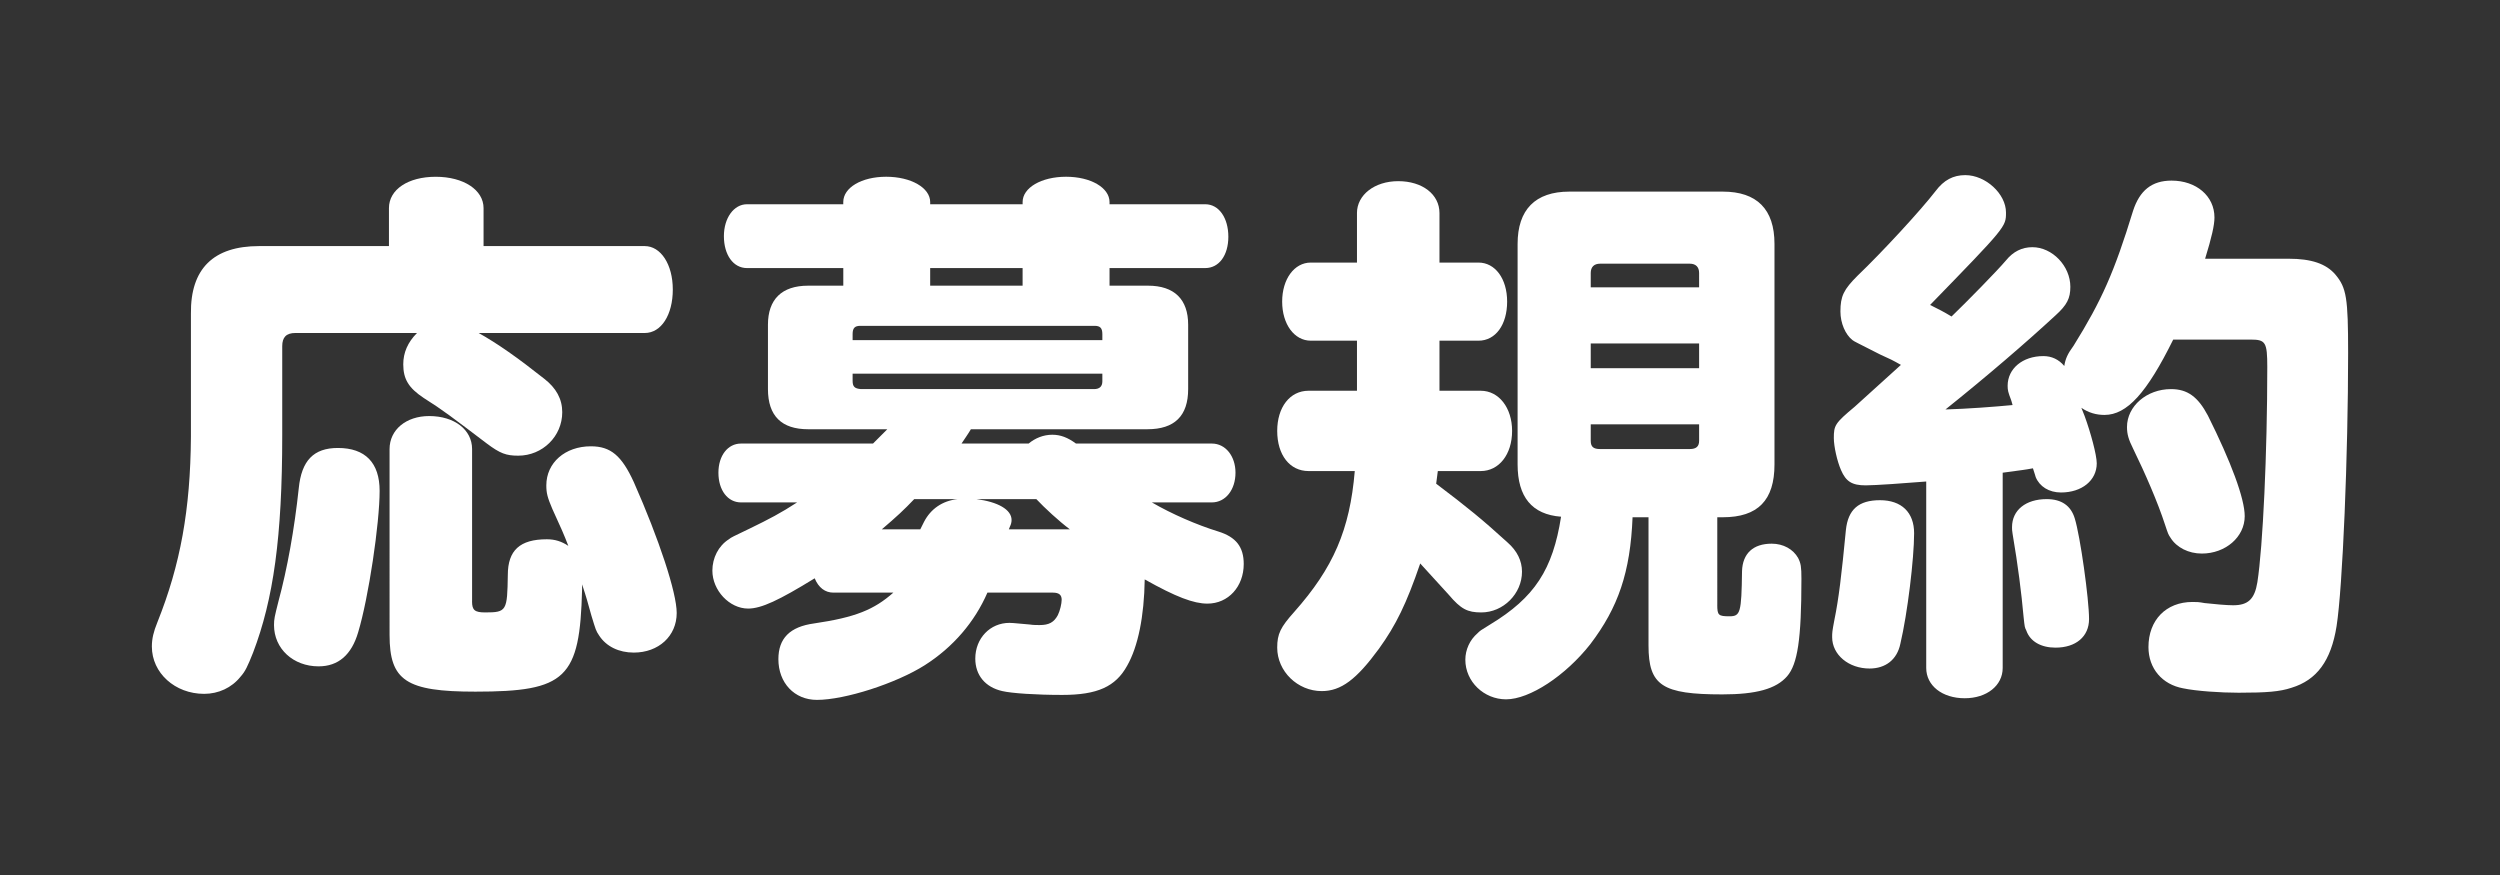 <?xml version="1.0" encoding="utf-8"?>
<!-- Generator: Adobe Illustrator 16.0.0, SVG Export Plug-In . SVG Version: 6.00 Build 0)  -->
<!DOCTYPE svg PUBLIC "-//W3C//DTD SVG 1.1//EN" "http://www.w3.org/Graphics/SVG/1.1/DTD/svg11.dtd">
<svg version="1.1" id="レイヤー_1" xmlns="http://www.w3.org/2000/svg" xmlns:xlink="http://www.w3.org/1999/xlink" x="0px"
	 y="0px" width="200px" height="70px" viewBox="0 0 200 70" enable-background="new 0 0 200 70" xml:space="preserve">
<rect x="0" y="0" width="200" height="70" fill="#333333" stroke="none"/>
<g>
	<g>
		<g>
			<path fill="#FFFFFF" d="M38.292,26.639c1.496,0.836,3.124,1.98,5.236,3.652c0.968,0.748,1.452,1.629,1.452,2.685
				c0,1.937-1.584,3.478-3.521,3.478c-0.968,0-1.452-0.177-2.508-0.969c-2.729-2.068-3.521-2.685-5.062-3.653
				c-1.188-0.792-1.628-1.495-1.628-2.685c0-0.924,0.353-1.76,1.101-2.508h-9.726c-0.748,0-1.057,0.353-1.057,1.057v7.128
				c0,8.142-0.704,13.115-2.332,17.384c-0.44,1.1-0.616,1.496-1.012,1.936c-0.704,0.88-1.761,1.364-2.905,1.364
				c-2.332,0-4.181-1.672-4.181-3.785c0-0.615,0.133-1.188,0.44-1.936c1.849-4.621,2.641-9.021,2.685-14.83v-9.858
				c-0.044-3.607,1.804-5.412,5.457-5.412h10.385v-3.037c0-1.495,1.541-2.508,3.741-2.508c2.244,0,3.828,1.058,3.828,2.508v3.037
				h12.894c1.276,0,2.245,1.452,2.245,3.477s-0.925,3.477-2.245,3.477H38.292z M30.37,39.269c0,2.597-0.88,8.537-1.716,11.31
				c-0.528,1.804-1.584,2.729-3.169,2.729c-2.023,0-3.564-1.408-3.564-3.301c0-0.483,0.044-0.66,0.353-1.892
				c0.704-2.598,1.276-5.766,1.628-9.066c0.22-2.199,1.188-3.212,3.125-3.212C29.227,35.836,30.37,37.024,30.37,39.269z
				 M37.764,48.114c0,0.704,0.22,0.88,1.056,0.88c1.717,0,1.761-0.132,1.805-2.992c0-1.98,0.968-2.86,3.124-2.86
				c0.66,0,1.188,0.175,1.717,0.528c-0.353-0.925-0.572-1.409-1.276-2.949c-0.396-0.925-0.484-1.276-0.484-1.893
				c0-1.804,1.496-3.124,3.564-3.124c1.585,0,2.465,0.749,3.433,2.861c2.024,4.576,3.433,8.845,3.433,10.474
				c0,1.848-1.452,3.168-3.433,3.168c-1.188,0-2.2-0.485-2.772-1.365c-0.264-0.396-0.264-0.439-0.616-1.584
				c-0.264-0.968-0.439-1.584-0.748-2.508v0.396c-0.176,7.129-1.275,8.186-8.537,8.186c-5.545,0-6.865-0.88-6.865-4.533V35.924
				c0-1.54,1.32-2.64,3.169-2.64c2.024,0,3.433,1.1,3.433,2.64V48.114z"/>
			<path fill="#FFFFFF" d="M91.841,22.854c2.112,0,3.212,1.1,3.212,3.124v5.149c0,2.156-1.1,3.212-3.256,3.212H77.671
				c-0.176,0.308-0.572,0.88-0.748,1.145h5.368c0.528-0.44,1.188-0.705,1.893-0.705c0.66,0,1.232,0.221,1.893,0.705h10.869
				c1.101,0,1.893,1.012,1.893,2.332c0,1.364-0.792,2.377-1.893,2.377h-4.797c1.585,0.924,3.608,1.804,5.325,2.331
				c1.408,0.44,2.024,1.232,2.024,2.597c0,1.805-1.232,3.169-2.904,3.169c-1.101,0-2.509-0.528-5.017-1.937
				c-0.045,2.949-0.528,5.368-1.408,6.909c-0.925,1.673-2.377,2.332-5.193,2.332c-2.112,0-4.049-0.132-4.797-0.308
				c-1.364-0.309-2.156-1.276-2.156-2.597c0-1.628,1.188-2.859,2.729-2.859c0.176,0,0.176,0,1.628,0.131
				c0.265,0.044,0.572,0.044,0.793,0.044c0.748,0,1.144-0.22,1.452-0.792c0.176-0.352,0.308-0.924,0.308-1.232
				c0-0.396-0.22-0.571-0.704-0.571h-5.236c-1.013,2.332-2.729,4.355-5.017,5.809c-2.289,1.452-6.382,2.772-8.626,2.772
				c-1.804,0-3.08-1.364-3.08-3.257c0-1.672,0.924-2.597,2.86-2.86c3.301-0.484,4.797-1.101,6.337-2.464h-4.797
				c-0.66,0-1.188-0.396-1.496-1.146c-2.86,1.761-4.269,2.422-5.325,2.422c-1.496,0-2.86-1.453-2.86-3.037
				c0-1.012,0.484-1.979,1.32-2.508c0.221-0.177,0.265-0.177,1.717-0.881s2.464-1.231,3.74-2.067h-4.488
				c-1.057,0-1.805-0.969-1.805-2.377c0-1.363,0.748-2.332,1.805-2.332h10.562l1.144-1.145h-6.337c-2.112,0-3.212-1.056-3.212-3.212
				v-5.149c0-2.024,1.1-3.124,3.212-3.124h2.816v-1.408H59.76c-1.1,0-1.848-1.057-1.848-2.553c0-1.452,0.792-2.553,1.848-2.553
				h7.701v-0.176c0-1.144,1.452-2.024,3.433-2.024s3.521,0.881,3.521,2.024v0.176h7.394v-0.176c0-1.144,1.496-2.024,3.477-2.024
				c1.979,0,3.477,0.881,3.477,2.024v0.176h7.656c1.101,0,1.849,1.101,1.849,2.597s-0.748,2.509-1.849,2.509h-7.656v1.408H91.841z
				 M88.188,26.728c0-0.484-0.177-0.661-0.616-0.661H68.825c-0.439,0-0.616,0.177-0.616,0.661v0.483h19.979V26.728z M68.209,29.896
				v0.572c0,0.483,0.177,0.615,0.66,0.66h18.659c0.439,0,0.66-0.221,0.66-0.616v-0.616H68.209z M73.622,42.349l0.308-0.616
				c0.528-1.012,1.453-1.672,2.685-1.804h-3.477c-0.792,0.836-1.408,1.408-2.596,2.42H73.622z M81.808,21.446h-7.394v1.408h7.394
				V21.446z M85.592,42.349c-0.88-0.659-2.024-1.716-2.685-2.42H78.11c1.717,0.22,2.816,0.836,2.816,1.672
				c0,0.177-0.044,0.353-0.132,0.528l-0.088,0.22H85.592z"/>
			<path fill="#FFFFFF" d="M108.557,17.045c0-1.451,1.408-2.552,3.301-2.552c1.936,0,3.3,1.056,3.3,2.552v3.961h3.125
				c1.32,0,2.288,1.276,2.288,3.124c0,1.849-0.924,3.125-2.288,3.125h-3.125v4.005h3.301c1.452,0,2.509,1.364,2.509,3.213
				c0,1.892-1.057,3.212-2.509,3.212h-3.433c-0.044,0.352-0.044,0.352-0.132,1.012c2.508,1.893,3.74,2.904,5.721,4.71
				c0.748,0.659,1.145,1.45,1.145,2.331c0,1.761-1.496,3.257-3.257,3.257c-1.101,0-1.628-0.264-2.597-1.408
				c-0.527-0.572-1.848-2.024-2.288-2.509c-1.1,3.213-1.937,4.929-3.301,6.821c-1.804,2.465-3.036,3.389-4.576,3.389
				c-1.937,0-3.564-1.584-3.564-3.477c0-1.101,0.264-1.629,1.364-2.86c3.124-3.521,4.444-6.558,4.841-11.266h-3.697
				c-1.496,0-2.508-1.276-2.508-3.212c0-1.893,1.012-3.213,2.508-3.213h3.873v-4.005h-3.696c-1.32,0-2.289-1.319-2.289-3.125
				c0-1.804,0.969-3.124,2.289-3.124h3.696V17.045z M137.381,48.378c0,0.836,0.088,0.925,0.968,0.925s0.969-0.264,1.013-3.609
				c0.044-1.408,0.88-2.2,2.376-2.2c0.924,0,1.716,0.44,2.112,1.145c0.22,0.439,0.264,0.703,0.264,1.672
				c0,4.84-0.308,6.82-1.144,7.789c-0.88,1.013-2.465,1.452-5.193,1.452c-4.796,0-5.896-0.704-5.896-3.916V41.381h-1.276
				c-0.176,4.401-1.144,7.217-3.389,10.165c-1.979,2.509-4.84,4.401-6.732,4.401c-1.761,0-3.257-1.408-3.257-3.169
				c0-0.792,0.353-1.584,0.969-2.112c0.22-0.22,0.22-0.22,1.012-0.704c3.564-2.156,5.017-4.4,5.677-8.625
				c-2.332-0.176-3.477-1.584-3.477-4.181V19.51c0-2.728,1.408-4.181,4.137-4.181h12.277c2.729,0,4.137,1.408,4.137,4.181v17.646
				c0,2.86-1.32,4.225-4.137,4.225h-0.439V48.378z M135.929,21.842c0-0.483-0.265-0.747-0.748-0.747h-7.173
				c-0.484,0-0.749,0.264-0.749,0.747v1.145h8.67V21.842z M127.259,27.475v1.98h8.67v-1.98H127.259z M127.259,35.265
				c0,0.483,0.221,0.659,0.749,0.659h7.173c0.527,0,0.748-0.22,0.748-0.659v-1.32h-8.67V35.265z"/>
			<path fill="#FFFFFF" d="M153.129,42.657c0,2.024-0.528,6.425-1.101,8.846c-0.264,1.275-1.188,1.979-2.464,1.979
				c-1.672,0-2.992-1.101-2.992-2.509c0-0.351,0-0.439,0.176-1.363c0.352-1.717,0.572-3.564,0.924-7.218
				c0.176-1.628,1.013-2.376,2.729-2.376C152.117,40.017,153.129,40.985,153.129,42.657z M166.771,33.284
				c0.484,1.319,0.969,3.124,0.969,3.784c0,1.363-1.188,2.331-2.86,2.331c-0.969,0-1.717-0.483-2.024-1.23
				c0-0.045-0.088-0.265-0.221-0.704c-0.704,0.132-0.836,0.132-2.42,0.352v15.622c0,1.408-1.276,2.421-3.036,2.421
				c-1.805,0-3.081-1.013-3.081-2.421V38.521c-1.628,0.132-4.092,0.308-4.841,0.308c-1.1,0-1.584-0.308-1.979-1.231
				c-0.309-0.704-0.572-1.893-0.572-2.553c0-1.013,0.088-1.188,1.672-2.508c0.88-0.792,0.969-0.881,3.696-3.346
				c-0.704-0.396-0.792-0.439-1.672-0.836c-1.893-0.968-2.024-1.012-2.2-1.144c-0.572-0.44-0.968-1.364-0.968-2.289
				c0-1.231,0.264-1.76,1.364-2.859c1.979-1.893,5.061-5.237,6.248-6.777c0.66-0.88,1.408-1.276,2.377-1.276
				c1.628,0,3.256,1.496,3.256,2.992c0,1.145,0,1.145-6.072,7.394c0.704,0.352,1.056,0.527,1.716,0.924
				c1.232-1.188,3.652-3.652,4.356-4.487c0.572-0.705,1.276-1.058,2.112-1.058c1.585,0,3.037,1.497,3.037,3.169
				c0,0.924-0.265,1.452-1.188,2.288c-2.332,2.156-5.501,4.885-8.801,7.524c1.672-0.043,4.004-0.219,5.368-0.352l-0.088-0.308
				l-0.044-0.133c-0.22-0.572-0.264-0.748-0.264-1.1c0-1.364,1.188-2.376,2.86-2.376c0.66,0,1.231,0.264,1.672,0.792
				c0.088-0.572,0.264-0.968,0.748-1.628c2.244-3.608,3.257-5.897,4.753-10.782c0.528-1.628,1.496-2.42,3.08-2.42
				c1.98,0,3.433,1.232,3.433,2.948c0,0.616-0.22,1.584-0.748,3.301h6.689c1.804,0,2.992,0.396,3.74,1.275
				c0.88,1.057,1.012,1.849,1.012,6.249c0,8.186-0.439,18.791-0.924,21.872c-0.44,2.771-1.584,4.312-3.608,4.928
				c-0.924,0.309-1.98,0.396-4.225,0.396c-1.452,0-3.389-0.132-4.444-0.353c-1.673-0.308-2.772-1.584-2.772-3.301
				c0-2.155,1.408-3.607,3.521-3.607c0.352,0,0.483,0,0.968,0.088c0.792,0.088,1.76,0.176,2.288,0.176
				c1.188,0,1.717-0.483,1.937-1.848c0.44-2.817,0.792-10.343,0.792-17.207c0-1.98-0.132-2.2-1.32-2.2h-6.205
				c-2.112,4.269-3.696,6.028-5.5,6.028c-0.66,0-1.276-0.176-1.849-0.571L166.771,33.284z M165.979,41.469
				c0.44,1.409,1.145,6.47,1.145,8.054c0,1.407-1.057,2.288-2.685,2.288c-1.145,0-2.024-0.484-2.332-1.364
				c-0.132-0.265-0.132-0.265-0.221-1.101c-0.176-1.936-0.439-4.049-0.88-6.645c-0.044-0.22-0.044-0.396-0.044-0.528
				c0-1.364,1.101-2.244,2.772-2.244C164.923,39.929,165.671,40.456,165.979,41.469z M176.628,33.239
				c1.849,3.697,2.949,6.646,2.949,8.054c0,1.672-1.541,2.992-3.433,2.992c-1.057,0-2.024-0.483-2.509-1.275
				c-0.176-0.265-0.176-0.265-0.44-1.057c-0.571-1.76-1.584-4.093-2.552-6.073c-0.353-0.704-0.484-1.144-0.484-1.716
				c0-1.673,1.584-3.036,3.521-3.036C175,31.128,175.836,31.744,176.628,33.239z"/>
		</g>
	</g>
</g>
</svg>
